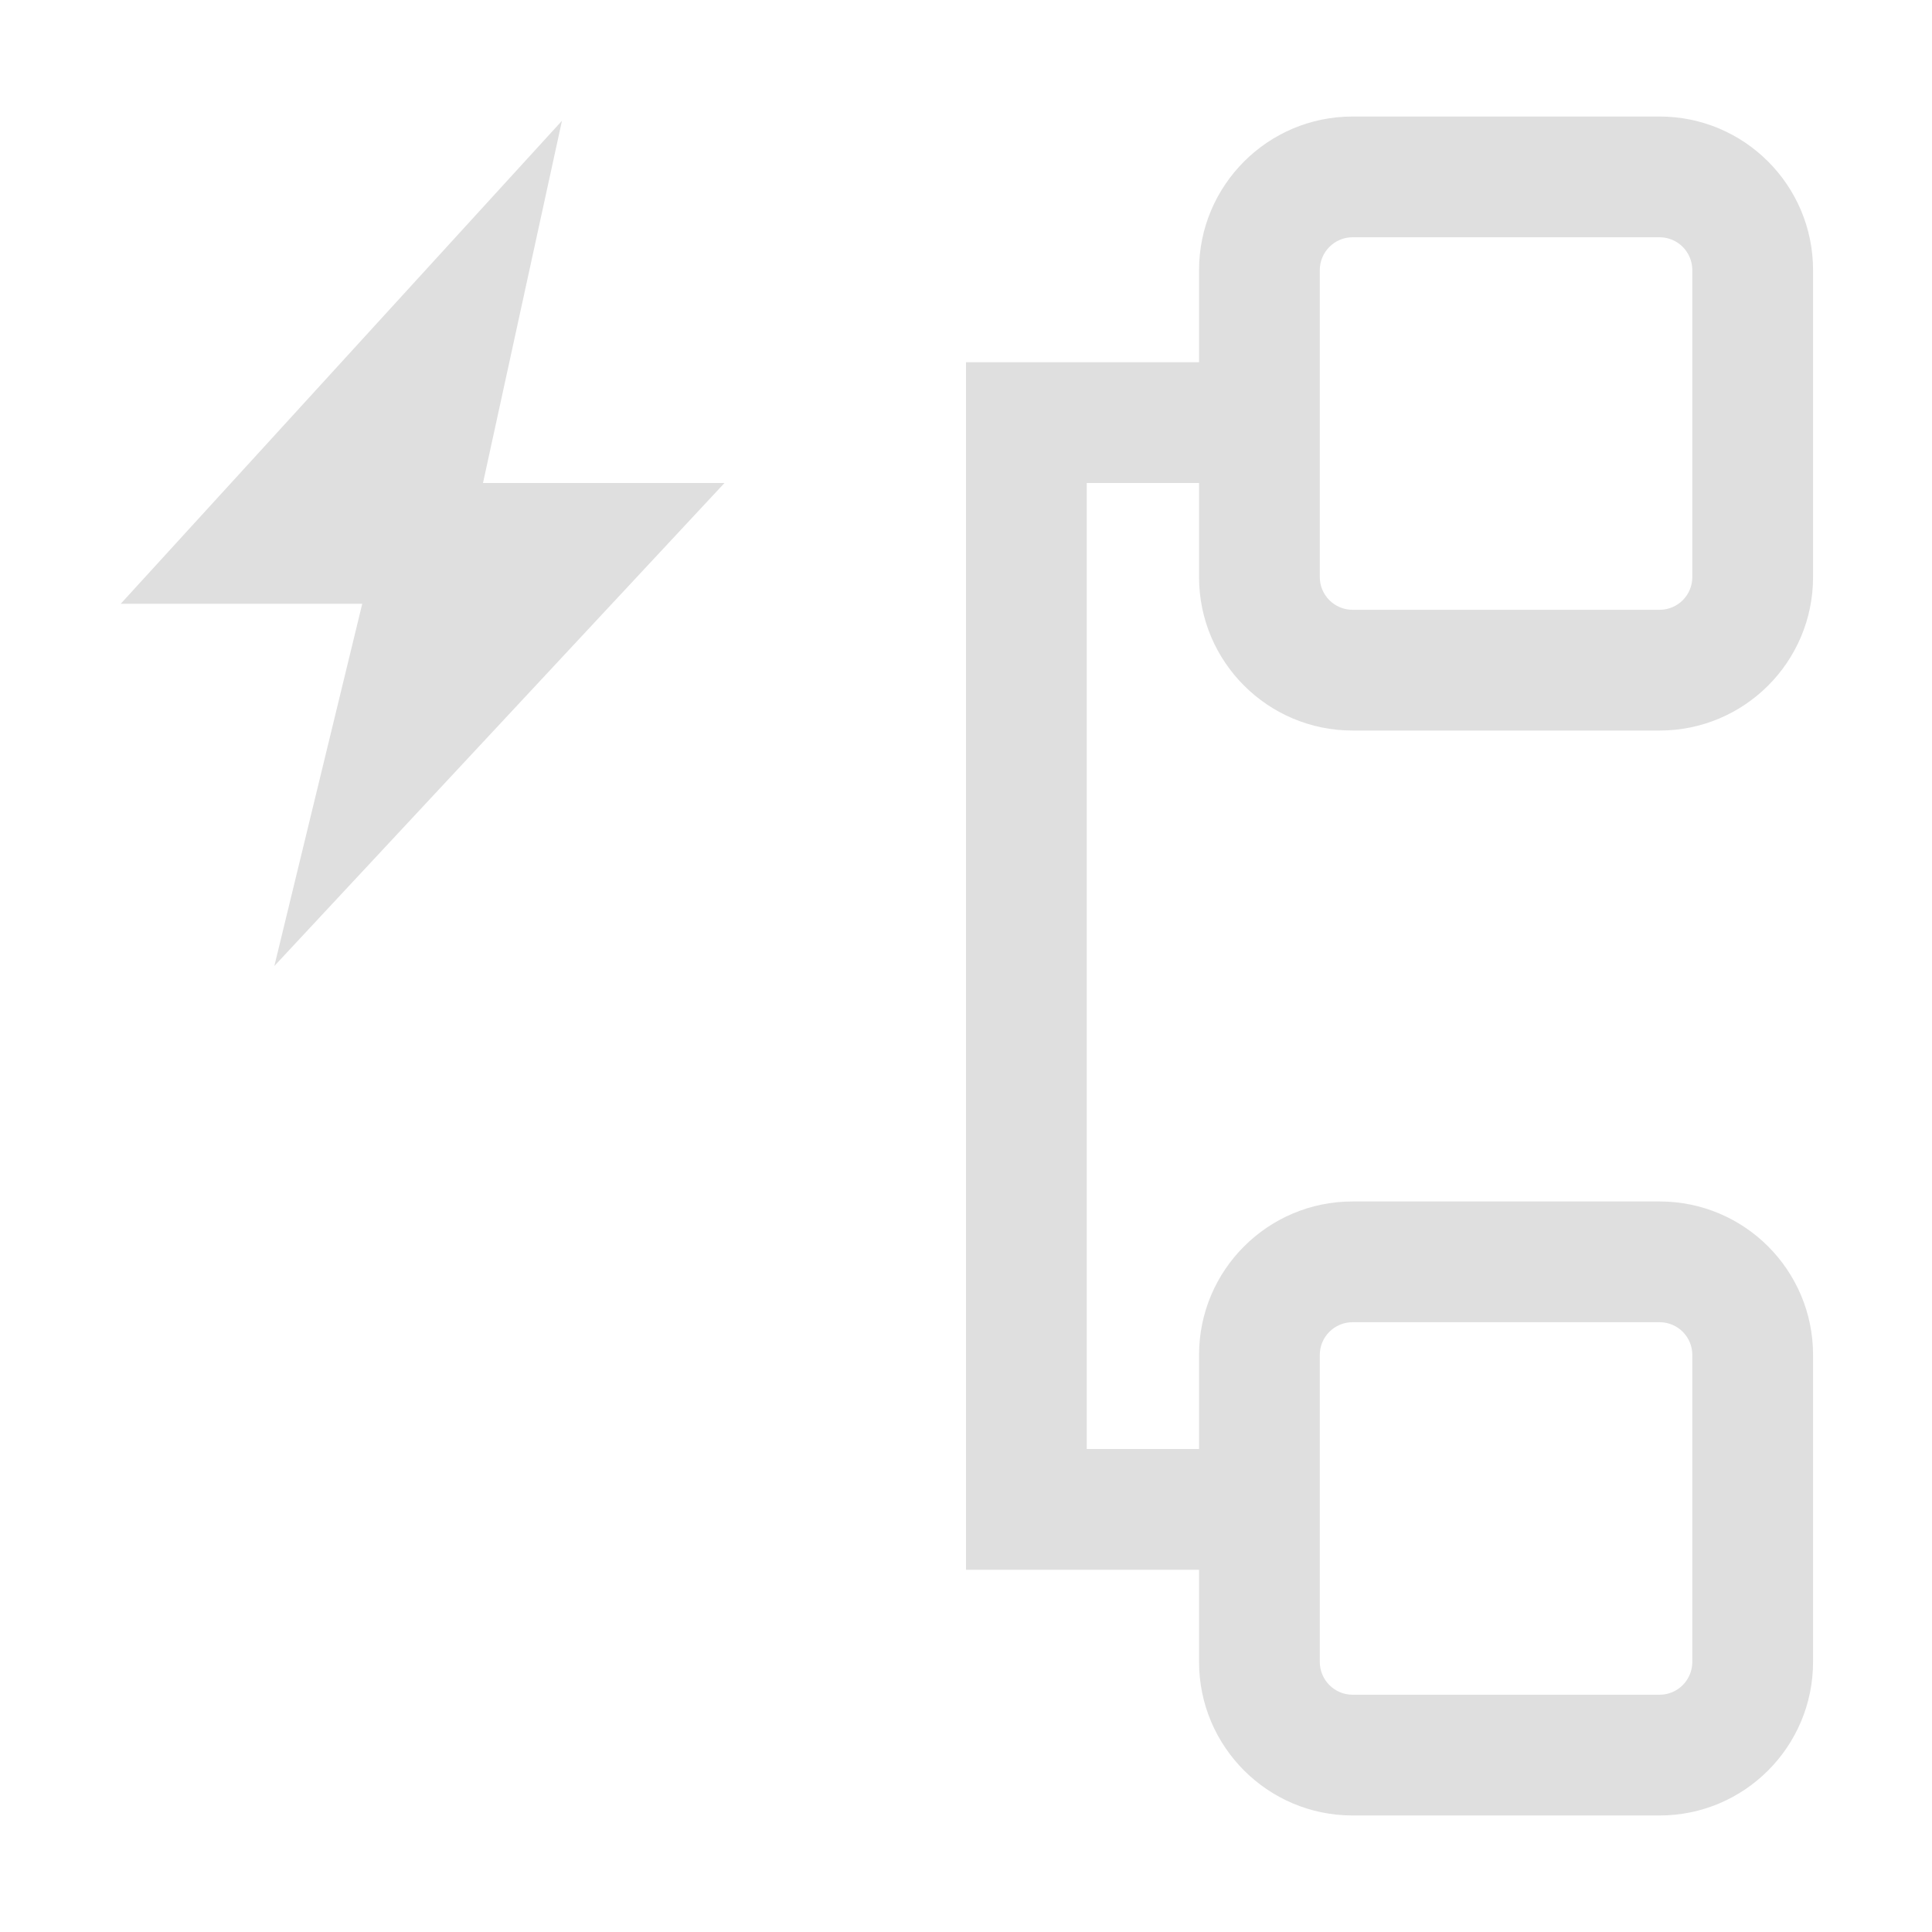 <svg xmlns="http://www.w3.org/2000/svg" style="fill-rule:evenodd;clip-rule:evenodd;stroke-linejoin:round;stroke-miterlimit:2" width="100%" height="100%" viewBox="0 0 16 16" xml:space="preserve">
 <defs>
  <style id="current-color-scheme" type="text/css">
   .ColorScheme-Text { color:#dfdfdf; } .ColorScheme-Highlight { color:#4285f4; } .ColorScheme-NeutralText { color:#ff9800; } .ColorScheme-PositiveText { color:#4caf50; } .ColorScheme-NegativeText { color:#f44336; }
  </style>
 </defs>
 <path style="fill:currentColor;" class="ColorScheme-Text" d="M4.654,1l-3.654,4l2,0l-0.728,3l3.728,-4l-2,0l0.654,-3Zm5.346,3l0,-1l-2,0l0,10l2,0l0,-1l-1,0l0,-8l1,0Z"/>
 <path style="fill:currentColor;" class="ColorScheme-Text" d="M15.015,2.237c0,-0.702 -0.569,-1.272 -1.271,-1.272l-2.543,0c-0.701,0 -1.271,0.57 -1.271,1.272l0,2.542c0,0.702 0.57,1.271 1.271,1.271l2.543,0c0.702,0 1.271,-0.569 1.271,-1.271l0,-2.542Zm-1,-0l0,2.542c0,0.15 -0.121,0.271 -0.271,0.271l-2.543,0c-0.149,0 -0.271,-0.121 -0.271,-0.271l0,-2.542c0,-0.15 0.122,-0.272 0.271,-0.272c0,0 2.543,0 2.543,0c0.15,0 0.271,0.122 0.271,0.272Z"/>
 <path style="fill:currentColor;" class="ColorScheme-Text" d="M15.015,11.221c0,-0.702 -0.569,-1.271 -1.271,-1.271l-2.543,-0c-0.701,-0 -1.271,0.569 -1.271,1.271l0,2.542c0,0.702 0.57,1.272 1.271,1.272l2.543,-0c0.702,-0 1.271,-0.57 1.271,-1.272l0,-2.542Zm-1,-0l0,2.542c0,0.15 -0.121,0.272 -0.271,0.272l-2.543,-0c-0.149,-0 -0.271,-0.122 -0.271,-0.272l0,-2.542c0,-0.15 0.122,-0.271 0.271,-0.271c0,-0 2.543,-0 2.543,-0c0.15,-0 0.271,0.121 0.271,0.271Z"/>
</svg>
